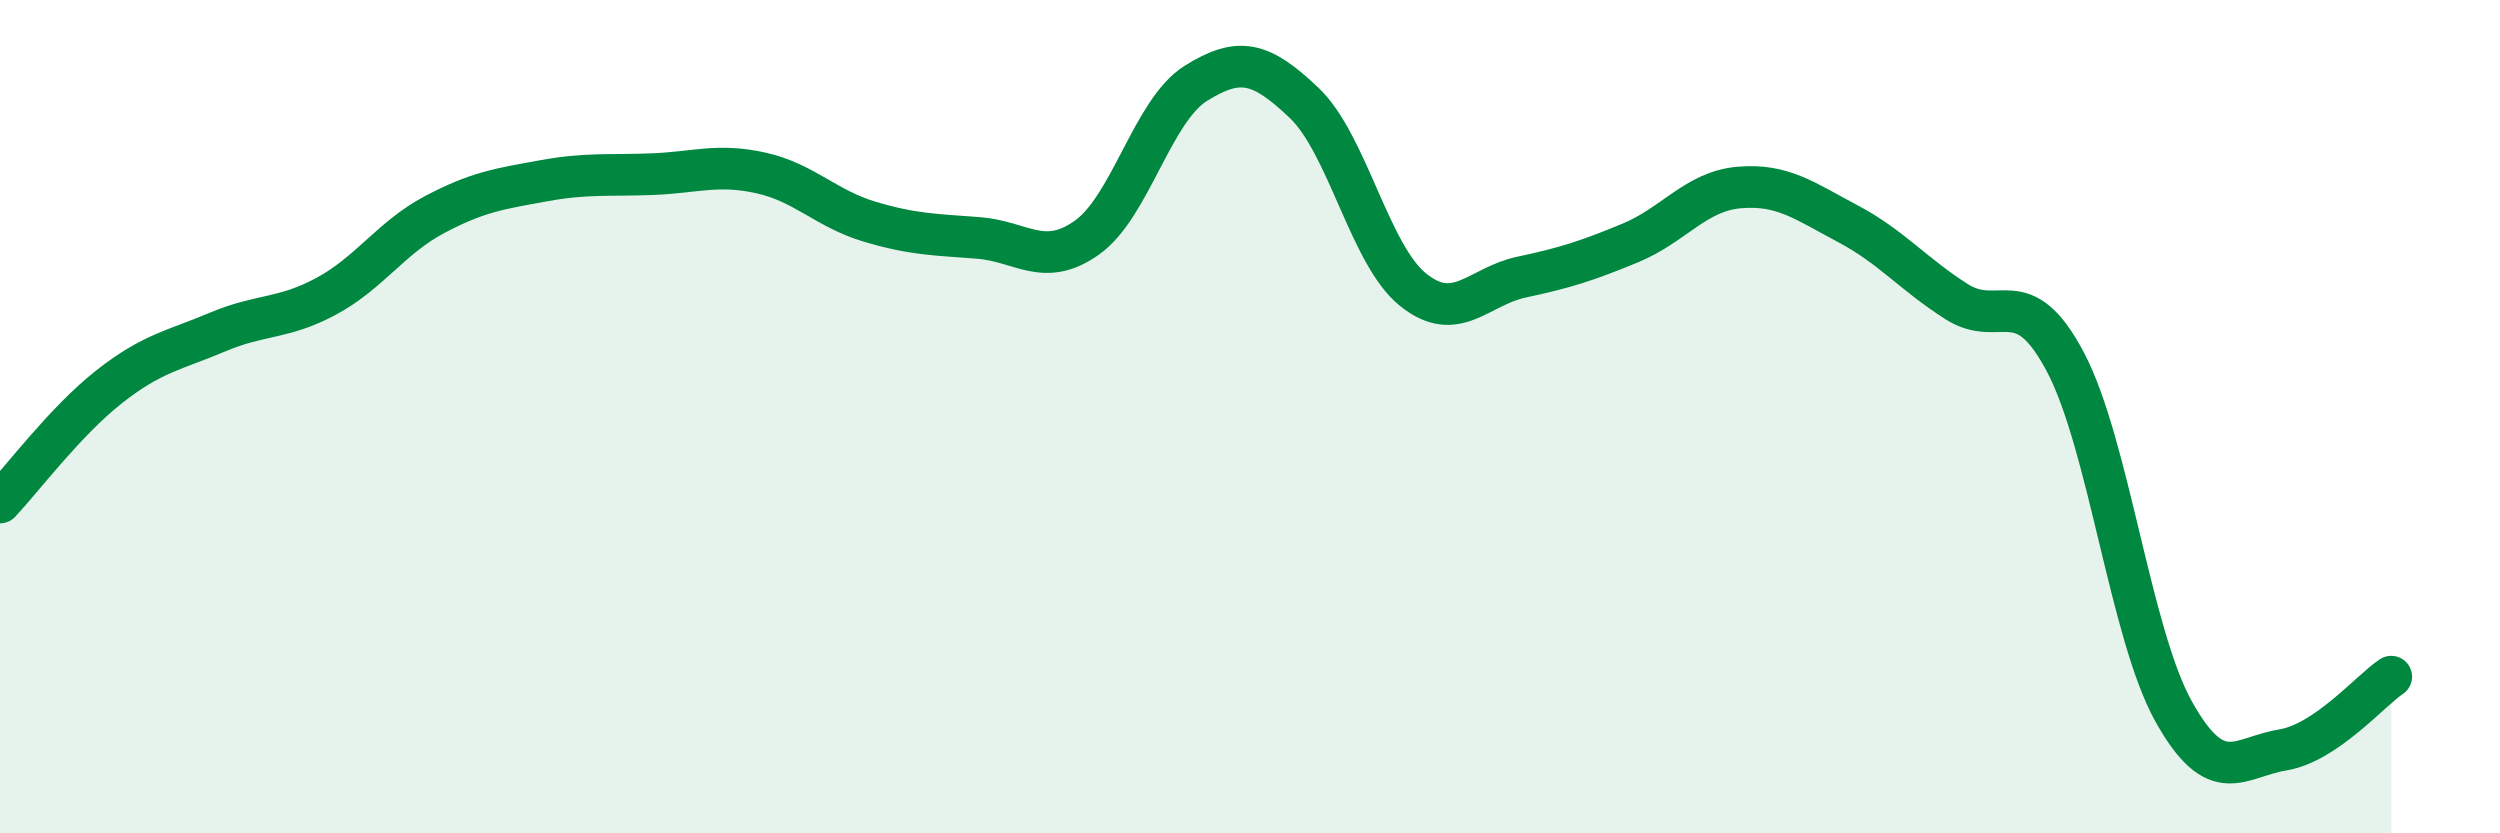
    <svg width="60" height="20" viewBox="0 0 60 20" xmlns="http://www.w3.org/2000/svg">
      <path
        d="M 0,12.06 C 0.52,11.51 1.57,10.11 2.61,9.29 C 3.65,8.47 4.18,8.41 5.22,7.97 C 6.26,7.53 6.79,7.67 7.83,7.11 C 8.87,6.55 9.39,5.7 10.43,5.15 C 11.47,4.6 12,4.53 13.04,4.34 C 14.08,4.15 14.61,4.22 15.65,4.18 C 16.69,4.14 17.22,3.92 18.26,4.15 C 19.3,4.38 19.83,5.01 20.87,5.32 C 21.91,5.63 22.44,5.63 23.48,5.71 C 24.52,5.79 25.05,6.44 26.09,5.7 C 27.13,4.96 27.66,2.65 28.7,2 C 29.74,1.35 30.26,1.48 31.3,2.47 C 32.34,3.46 32.87,6.11 33.91,6.95 C 34.95,7.79 35.48,6.87 36.52,6.65 C 37.56,6.43 38.09,6.26 39.13,5.83 C 40.17,5.4 40.7,4.59 41.74,4.5 C 42.78,4.41 43.31,4.82 44.35,5.37 C 45.39,5.92 45.92,6.58 46.96,7.24 C 48,7.9 48.53,6.72 49.57,8.69 C 50.61,10.66 51.13,15.22 52.17,17.08 C 53.21,18.94 53.74,18.17 54.78,18 C 55.82,17.83 56.87,16.59 57.39,16.24L57.39 20L0 20Z"
        fill="#008740"
        opacity="0.1"
        stroke-linecap="round"
        stroke-linejoin="round"
      />
      <path
        d="M 0,12.06 C 0.52,11.51 1.57,10.11 2.61,9.29 C 3.65,8.47 4.18,8.41 5.22,7.97 C 6.26,7.53 6.79,7.67 7.83,7.11 C 8.87,6.55 9.39,5.7 10.43,5.15 C 11.47,4.6 12,4.53 13.04,4.34 C 14.08,4.15 14.61,4.22 15.65,4.18 C 16.69,4.14 17.22,3.92 18.26,4.15 C 19.3,4.38 19.83,5.01 20.87,5.32 C 21.91,5.63 22.44,5.63 23.48,5.71 C 24.52,5.79 25.05,6.44 26.09,5.7 C 27.13,4.96 27.66,2.65 28.7,2 C 29.74,1.35 30.26,1.48 31.3,2.47 C 32.34,3.46 32.87,6.11 33.91,6.95 C 34.95,7.79 35.48,6.87 36.52,6.65 C 37.56,6.43 38.09,6.26 39.13,5.83 C 40.17,5.4 40.7,4.59 41.74,4.5 C 42.78,4.41 43.31,4.82 44.35,5.37 C 45.39,5.92 45.92,6.58 46.96,7.24 C 48,7.9 48.53,6.72 49.57,8.69 C 50.61,10.66 51.13,15.22 52.17,17.08 C 53.21,18.94 53.74,18.17 54.78,18 C 55.82,17.83 56.87,16.59 57.39,16.24"
        stroke="#008740"
        stroke-width="1"
        fill="none"
        stroke-linecap="round"
        stroke-linejoin="round"
      />
    </svg>
  